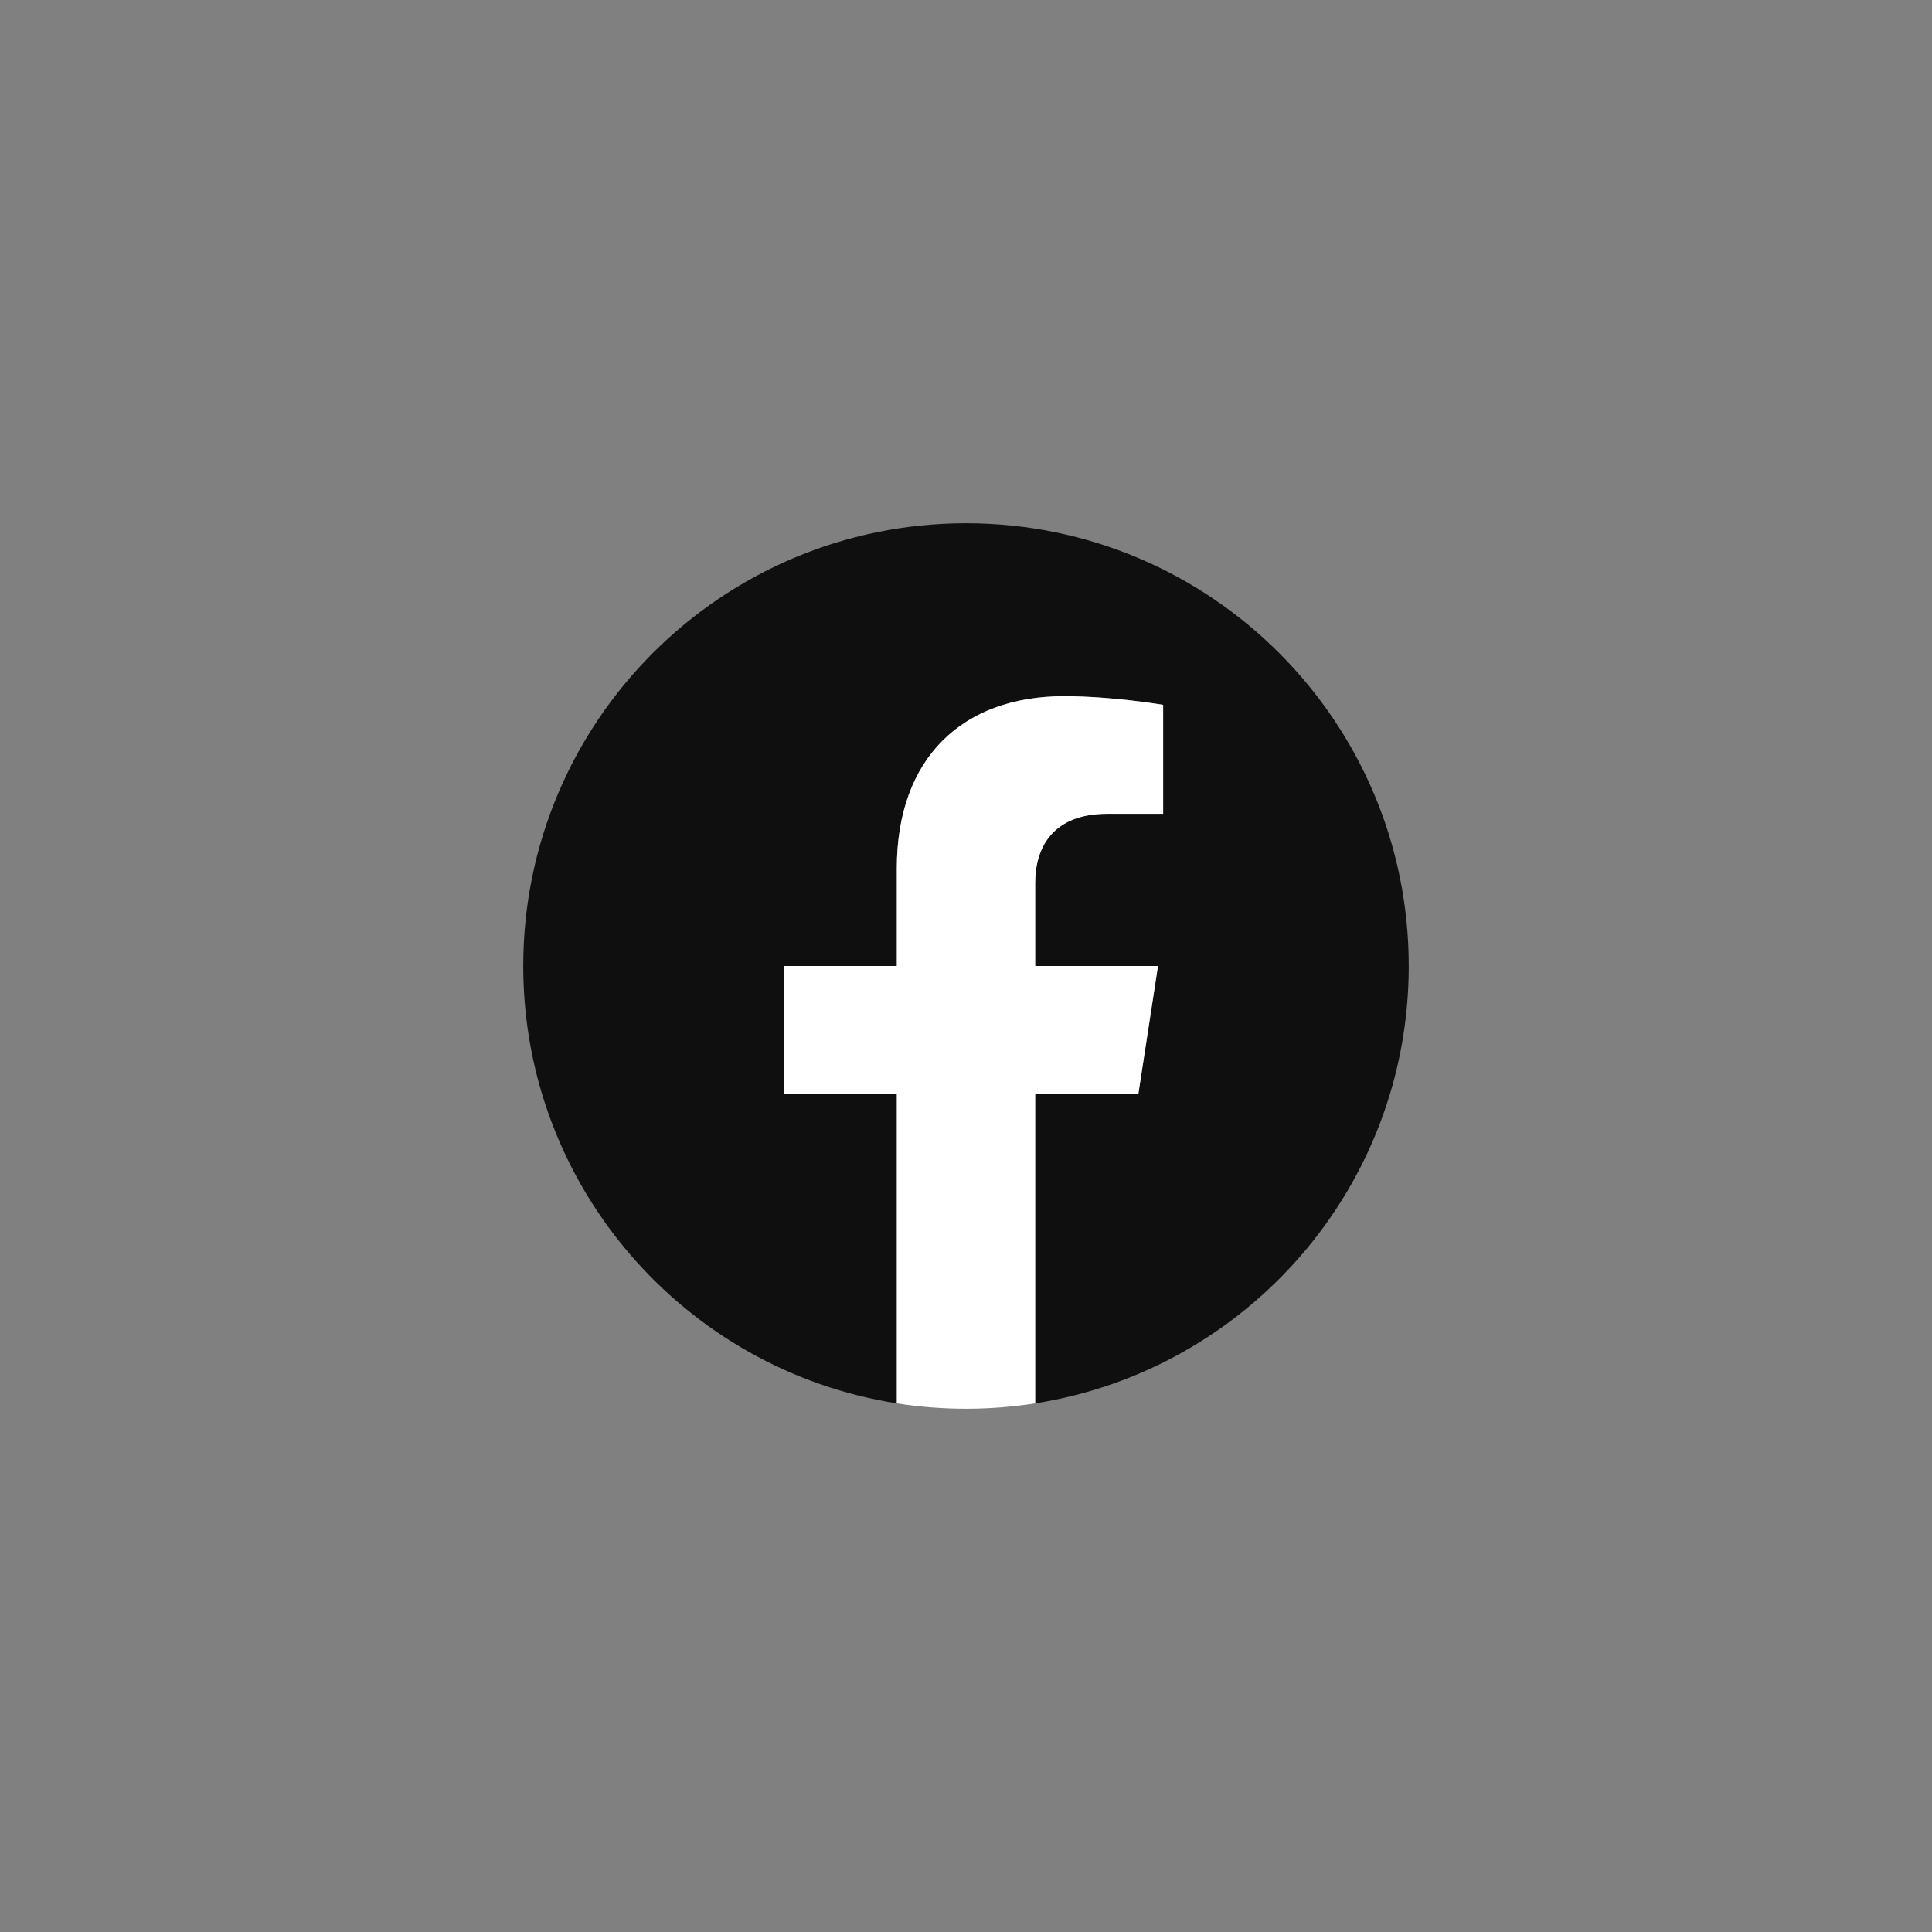 <svg width="48" height="48" viewBox="0 0 48 48" fill="none" xmlns="http://www.w3.org/2000/svg">
<rect x="0" y="0" width="48" height="48" fill="#808080" stroke="none"/>
<g clip-path="url(#clip0_191_30)">
<path d="M35 24C35 17.925 30.075 13 24 13C17.925 13 13 17.925 13 24C13 29.49 17.023 34.041 22.281 34.866V27.18H19.488V24H22.281V21.577C22.281 18.82 23.924 17.297 26.436 17.297C27.64 17.297 28.898 17.512 28.898 17.512V20.219H27.511C26.145 20.219 25.719 21.067 25.719 21.937V24H28.77L28.282 27.18H25.719V34.866C30.977 34.041 35 29.491 35 24Z" fill="#0F0F0F"/>
<path d="M28.282 27.18L28.77 24H25.719V21.937C25.719 21.067 26.145 20.219 27.511 20.219H28.898V17.512C28.898 17.512 27.64 17.297 26.436 17.297C23.924 17.297 22.281 18.82 22.281 21.577V24H19.488V27.18H22.281V34.866C22.841 34.954 23.415 35 24 35C24.585 35 25.159 34.954 25.719 34.866V27.18H28.282Z" fill="white"/>
</g>
<defs>
<clipPath id="clip0_191_30">
<rect width="22" height="22" fill="white" transform="translate(13 13)"/>
</clipPath>
</defs>
</svg>

